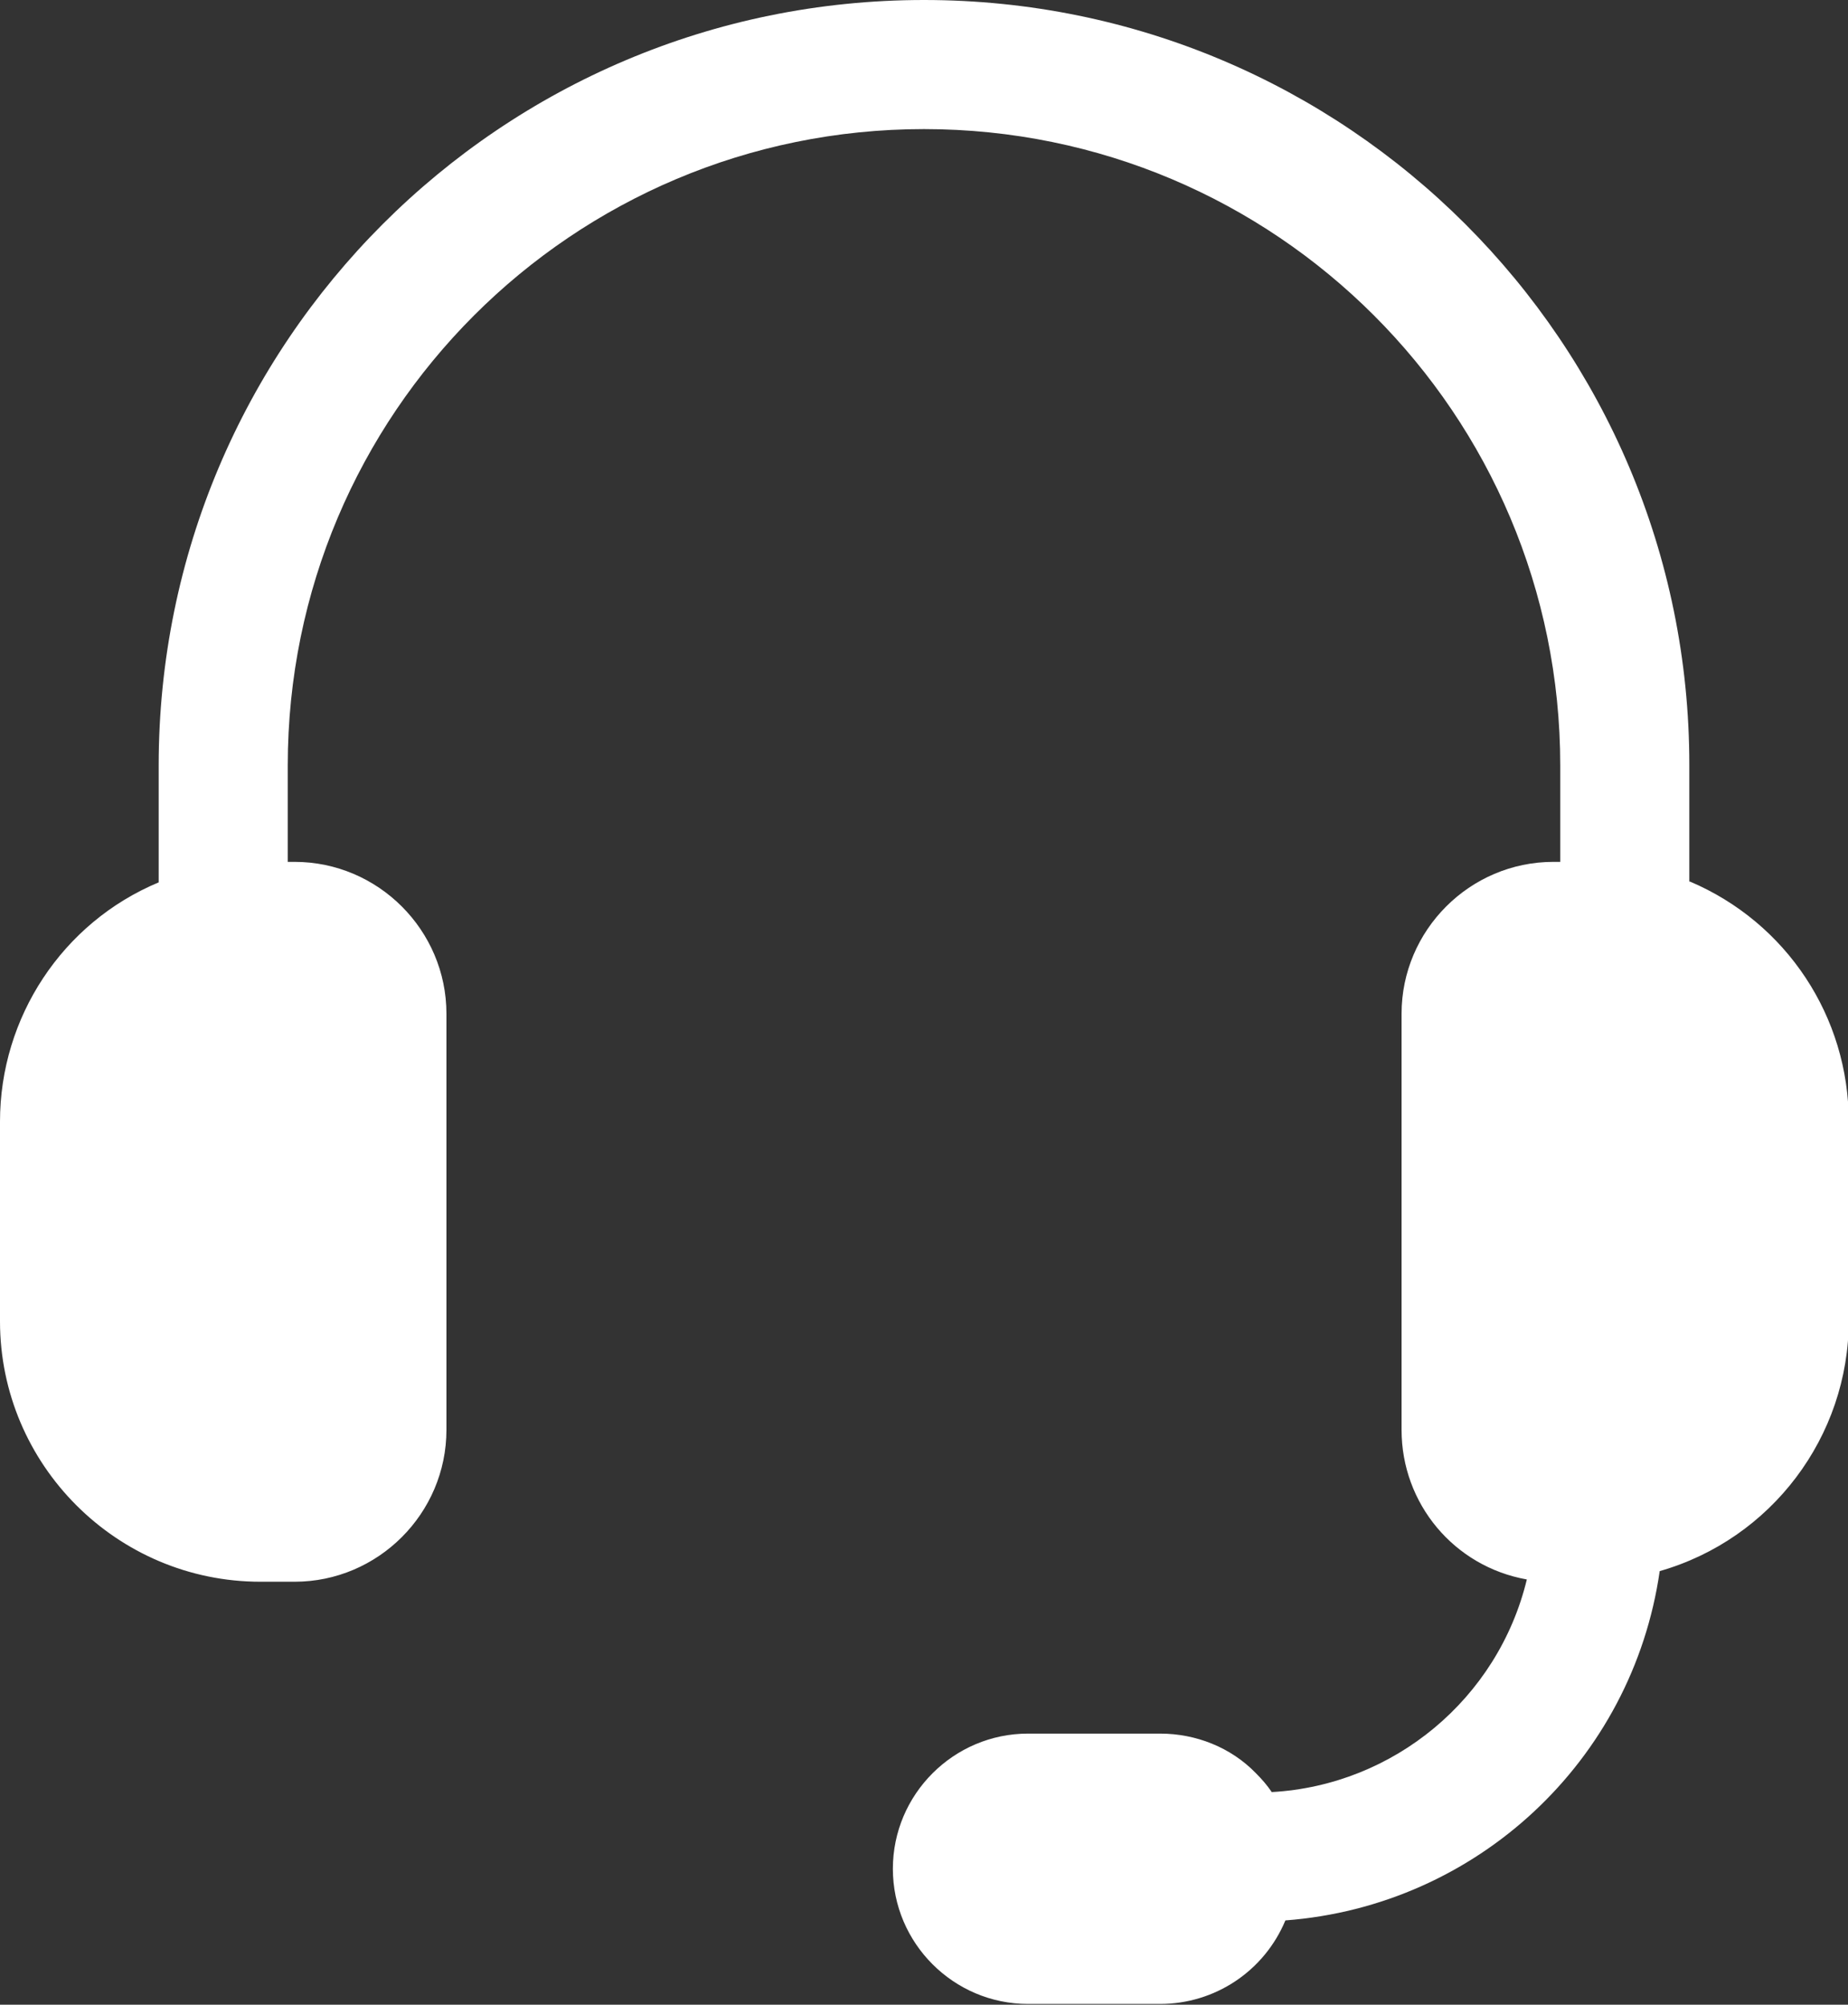 <?xml version="1.0" encoding="UTF-8"?><svg id="Layer_2" xmlns="http://www.w3.org/2000/svg" xmlns:xlink="http://www.w3.org/1999/xlink" viewBox="0 0 24.34 26.4"><rect x="0" y="0" width="24.34" height="26.4" fill="#333333" stroke="none"/><defs><style>.cls-1{fill:none;}.cls-2{clip-path:url(#clippath);}.cls-3{fill:#fff;}</style><clipPath id="clippath"><rect class="cls-1" width="24.34" height="26.4"/></clipPath></defs><g id="Layer_1-2"><g class="cls-2"><g id="Group_21"><path id="Path_40" class="cls-3" d="M22.25,11.61v-1.54C22.25,4.51,17.74,0,12.17,0,6.6,0,2.09,4.51,2.09,10.08v1.54C.82,12.15,0,13.4,0,14.77v2.63c0,1.89,1.54,3.43,3.43,3.43h.45c1.1,0,2-.9,2-2v-5.48c0-1.1-.9-2-2-2h-.09v-1.27c0-4.63,3.75-8.38,8.38-8.38,4.63,0,8.38,3.75,8.38,8.38v1.27h-.09c-1.1,0-2,.9-2,2v5.48c0,.97,.69,1.8,1.65,1.97-.38,1.57-1.75,2.71-3.36,2.8-.06-.09-.13-.17-.21-.25-.33-.34-.79-.52-1.26-.52h-1.74c-.98,0-1.78,.8-1.78,1.78s.8,1.78,1.78,1.78h1.74c.72,0,1.37-.43,1.65-1.1,2.52-.19,4.57-2.1,4.93-4.6,1.47-.42,2.49-1.77,2.49-3.3v-2.62c0-1.38-.82-2.62-2.09-3.16h0Z"/></g></g></g></svg>